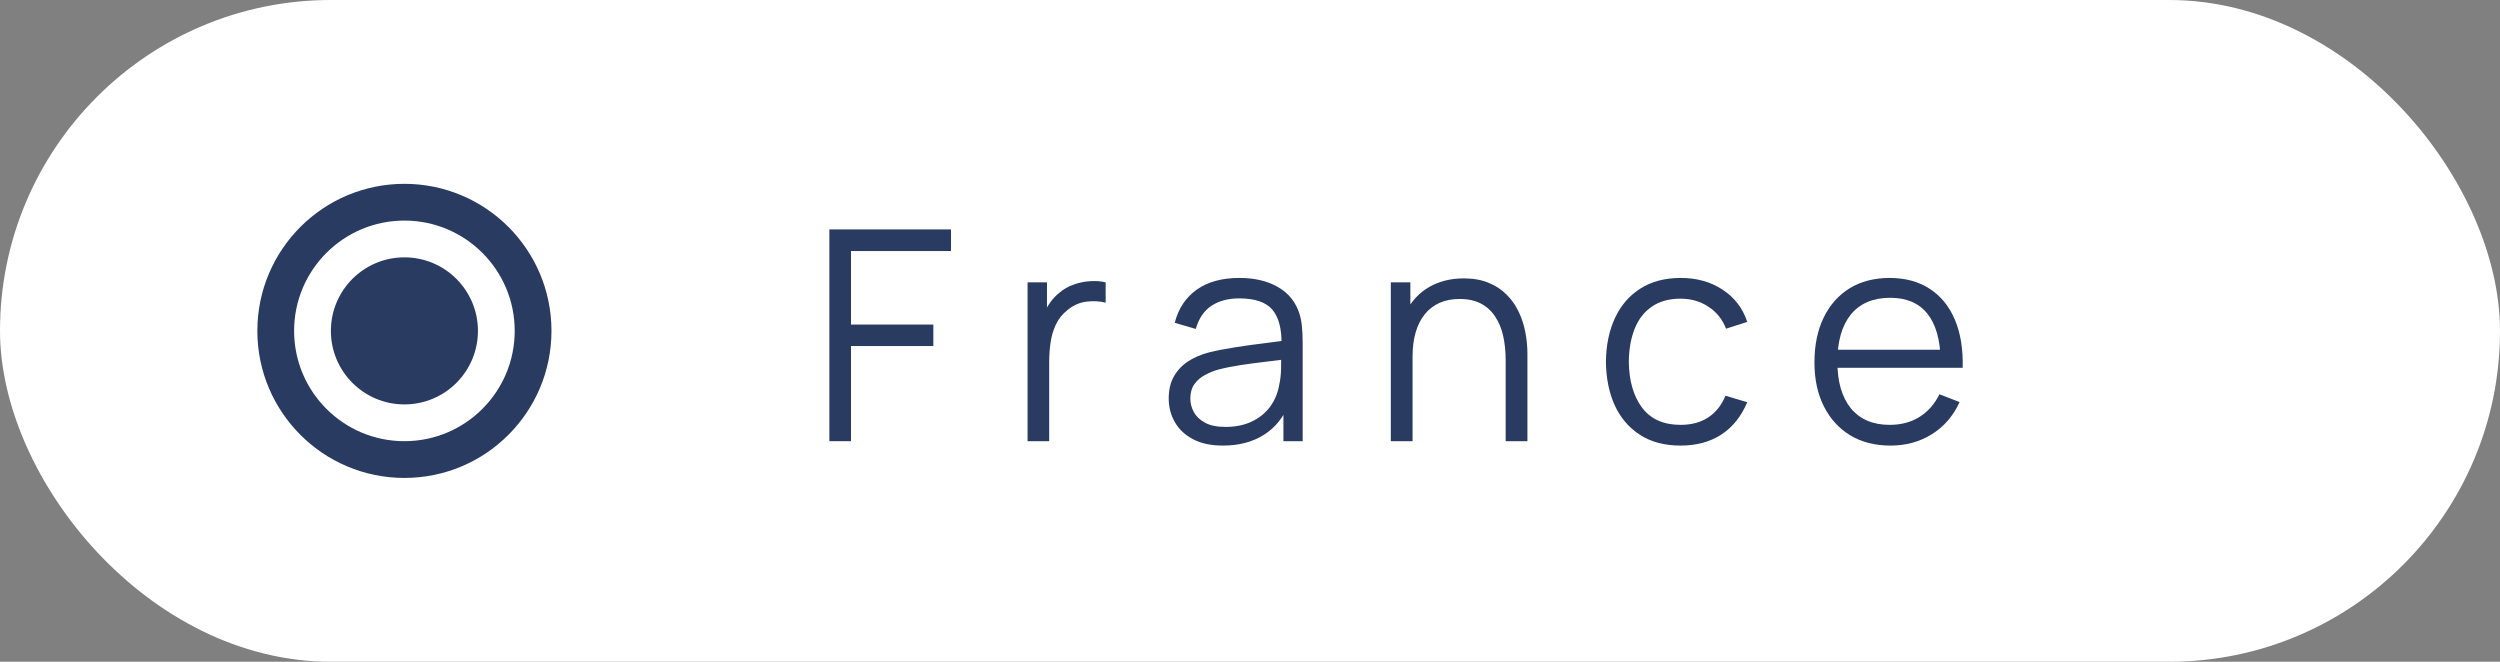 <?xml version="1.0" encoding="UTF-8"?> <svg xmlns="http://www.w3.org/2000/svg" width="68" height="18" viewBox="0 0 68 18" fill="none"><rect x="0" y="0" width="68" height="18" fill="#808080" stroke="none"/><rect width="68" height="18" rx="9" fill="white"></rect><circle cx="11" cy="9" r="2" fill="#2A3B61"></circle><circle cx="11" cy="9" r="3.5" stroke="#2A3B61"></circle><path d="M22.559 12V6.24H25.867V6.828H23.147V8.828H25.387V9.412H23.147V12H22.559Z" fill="#2A3B61"></path><path d="M27.95 12V7.68H28.478V8.72L28.374 8.584C28.422 8.456 28.485 8.339 28.562 8.232C28.639 8.123 28.723 8.034 28.814 7.964C28.926 7.866 29.056 7.791 29.206 7.74C29.355 7.687 29.506 7.656 29.658 7.648C29.81 7.638 29.948 7.648 30.074 7.68V8.232C29.916 8.192 29.744 8.183 29.558 8.204C29.371 8.226 29.199 8.3 29.042 8.428C28.898 8.54 28.79 8.675 28.718 8.832C28.646 8.987 28.598 9.152 28.574 9.328C28.55 9.502 28.538 9.674 28.538 9.844V12H27.95Z" fill="#2A3B61"></path><path d="M33.265 12.12C32.939 12.12 32.666 12.062 32.445 11.944C32.226 11.827 32.062 11.671 31.953 11.476C31.843 11.282 31.789 11.07 31.789 10.84C31.789 10.606 31.835 10.406 31.929 10.24C32.025 10.072 32.154 9.935 32.317 9.828C32.482 9.722 32.673 9.64 32.889 9.584C33.107 9.531 33.349 9.484 33.613 9.444C33.879 9.402 34.139 9.366 34.393 9.336C34.649 9.304 34.873 9.274 35.065 9.244L34.857 9.372C34.865 8.946 34.782 8.63 34.609 8.424C34.435 8.219 34.134 8.116 33.705 8.116C33.409 8.116 33.158 8.183 32.953 8.316C32.75 8.45 32.607 8.66 32.525 8.948L31.953 8.78C32.051 8.394 32.25 8.094 32.549 7.88C32.847 7.667 33.235 7.56 33.713 7.56C34.107 7.56 34.442 7.635 34.717 7.784C34.994 7.931 35.19 8.144 35.305 8.424C35.358 8.55 35.393 8.69 35.409 8.844C35.425 8.999 35.433 9.156 35.433 9.316V12H34.909V10.916L35.061 10.98C34.914 11.351 34.686 11.634 34.377 11.828C34.067 12.023 33.697 12.12 33.265 12.12ZM33.333 11.612C33.607 11.612 33.847 11.563 34.053 11.464C34.258 11.366 34.423 11.231 34.549 11.06C34.674 10.887 34.755 10.692 34.793 10.476C34.825 10.338 34.842 10.186 34.845 10.02C34.847 9.852 34.849 9.727 34.849 9.644L35.073 9.76C34.873 9.787 34.655 9.814 34.421 9.84C34.189 9.867 33.959 9.898 33.733 9.932C33.509 9.967 33.306 10.008 33.125 10.056C33.002 10.091 32.883 10.14 32.769 10.204C32.654 10.266 32.559 10.348 32.485 10.452C32.413 10.556 32.377 10.686 32.377 10.84C32.377 10.966 32.407 11.087 32.469 11.204C32.533 11.322 32.634 11.419 32.773 11.496C32.914 11.574 33.101 11.612 33.333 11.612Z" fill="#2A3B61"></path><path d="M40.954 12V9.796C40.954 9.556 40.931 9.336 40.886 9.136C40.841 8.934 40.767 8.758 40.666 8.608C40.567 8.456 40.438 8.339 40.278 8.256C40.121 8.174 39.929 8.132 39.702 8.132C39.494 8.132 39.31 8.168 39.15 8.24C38.993 8.312 38.859 8.416 38.75 8.552C38.643 8.686 38.562 8.848 38.506 9.04C38.45 9.232 38.422 9.451 38.422 9.696L38.006 9.604C38.006 9.162 38.083 8.79 38.238 8.488C38.393 8.187 38.606 7.959 38.878 7.804C39.15 7.65 39.462 7.572 39.814 7.572C40.073 7.572 40.298 7.612 40.49 7.692C40.685 7.772 40.849 7.88 40.982 8.016C41.118 8.152 41.227 8.308 41.31 8.484C41.393 8.658 41.453 8.843 41.49 9.04C41.527 9.235 41.546 9.43 41.546 9.624V12H40.954ZM37.83 12V7.68H38.362V8.744H38.422V12H37.83Z" fill="#2A3B61"></path><path d="M45.712 12.12C45.278 12.12 44.91 12.023 44.608 11.828C44.307 11.634 44.078 11.366 43.92 11.024C43.766 10.68 43.686 10.286 43.681 9.84C43.686 9.387 43.769 8.99 43.928 8.648C44.089 8.304 44.319 8.038 44.62 7.848C44.922 7.656 45.287 7.56 45.717 7.56C46.154 7.56 46.534 7.667 46.856 7.88C47.182 8.094 47.404 8.386 47.525 8.756L46.949 8.94C46.847 8.682 46.686 8.482 46.465 8.34C46.246 8.196 45.995 8.124 45.712 8.124C45.395 8.124 45.133 8.198 44.925 8.344C44.717 8.488 44.562 8.69 44.461 8.948C44.359 9.207 44.307 9.504 44.304 9.84C44.31 10.358 44.43 10.774 44.664 11.088C44.899 11.4 45.248 11.556 45.712 11.556C46.006 11.556 46.255 11.49 46.461 11.356C46.669 11.22 46.826 11.023 46.932 10.764L47.525 10.94C47.364 11.324 47.13 11.618 46.821 11.82C46.511 12.02 46.142 12.12 45.712 12.12Z" fill="#2A3B61"></path><path d="M51.421 12.12C51 12.12 50.634 12.027 50.325 11.84C50.018 11.654 49.78 11.391 49.609 11.052C49.438 10.714 49.353 10.316 49.353 9.86C49.353 9.388 49.437 8.98 49.605 8.636C49.773 8.292 50.009 8.027 50.313 7.84C50.62 7.654 50.981 7.56 51.397 7.56C51.824 7.56 52.188 7.659 52.489 7.856C52.79 8.051 53.018 8.331 53.173 8.696C53.328 9.062 53.398 9.498 53.385 10.004H52.785V9.796C52.774 9.236 52.653 8.814 52.421 8.528C52.192 8.243 51.856 8.1 51.413 8.1C50.949 8.1 50.593 8.251 50.345 8.552C50.1 8.854 49.977 9.283 49.977 9.84C49.977 10.384 50.1 10.807 50.345 11.108C50.593 11.407 50.944 11.556 51.397 11.556C51.706 11.556 51.976 11.486 52.205 11.344C52.437 11.2 52.62 10.994 52.753 10.724L53.301 10.936C53.13 11.312 52.878 11.604 52.545 11.812C52.214 12.018 51.84 12.12 51.421 12.12ZM49.769 10.004V9.512H53.069V10.004H49.769Z" fill="#2A3B61"></path></svg> 
